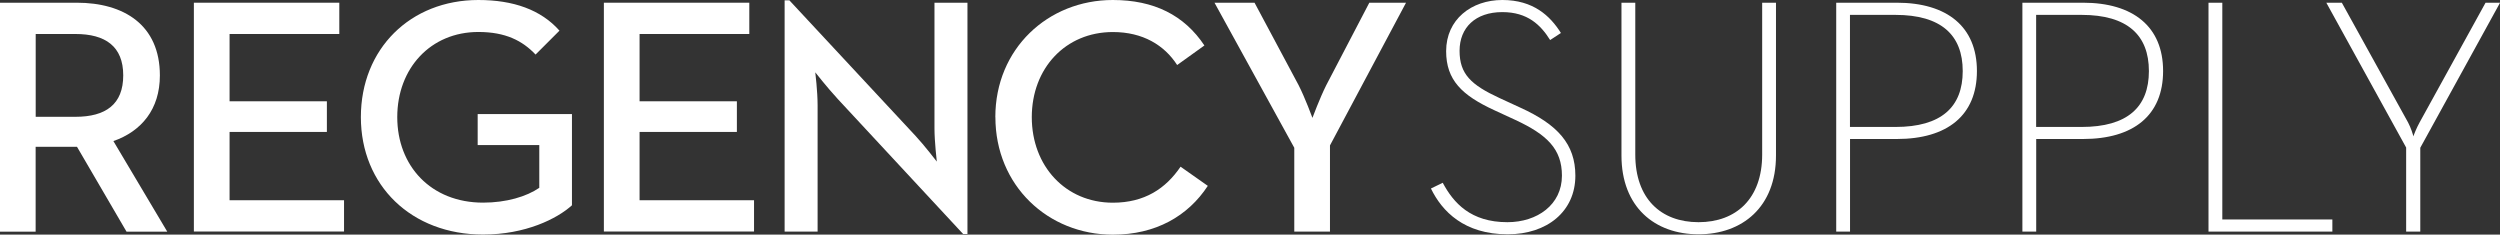 <?xml version="1.0" encoding="UTF-8"?>
<svg xmlns="http://www.w3.org/2000/svg" id="Text_Outlines" viewBox="0 0 396.4 37.2">
  <rect x="0" y="0" width="396.4" height="37.2" fill="#333333" stroke="none"/>
  <path d="m0,.43h12.17c7.47,0,13.18,3.52,13.18,11.53,0,5.39-2.94,8.86-7.37,10.41l8.54,14.36h-6.46l-7.85-13.45h-6.56v13.45H0V.43Zm11.96,18.09c4.8,0,7.58-1.97,7.58-6.57s-2.83-6.56-7.58-6.56h-6.3v13.13h6.3Z" style="fill:#fff;"></path>
  <path d="m30.74.43h23.06v4.96h-17.4v10.67h15.43v4.86h-15.43v10.83h18.15v4.96h-23.81V.43Z" style="fill:#fff;"></path>
  <path d="m57.22,18.57c0-10.83,7.85-18.57,18.63-18.57,5.55,0,9.93,1.55,12.86,4.86l-3.79,3.79c-2.08-2.19-4.75-3.58-9.07-3.58-7.58,0-12.86,5.76-12.86,13.5s5.34,13.56,13.61,13.56c3.68,0,6.89-.96,8.91-2.35v-6.78h-9.77v-4.91h14.95v14.46c-2.35,2.13-7.37,4.64-14.09,4.64-11.37,0-19.38-7.79-19.38-18.63Z" style="fill:#fff;"></path>
  <path d="m95.75.43h23.06v4.96h-17.4v10.67h15.43v4.86h-15.43v10.83h18.15v4.96h-23.81V.43Z" style="fill:#fff;"></path>
  <path d="m132.69,15.53c-1.44-1.55-3.42-4.06-3.42-4.06,0,0,.37,2.99.37,5.23v20.02h-5.23V.05h.75l20.02,21.51c1.39,1.49,3.36,4.06,3.36,4.06,0,0-.37-3.2-.37-5.23V.43h5.23v36.67h-.69l-20.02-21.56Z" style="fill:#fff;"></path>
  <path d="m157.82,18.57c0-10.83,8.33-18.57,18.63-18.57,6.51,0,11.32,2.4,14.52,7.21l-4.32,3.1c-2.03-3.15-5.44-5.23-10.19-5.23-7.53,0-12.86,5.76-12.86,13.5s5.34,13.56,12.86,13.56c5.02,0,8.38-2.24,10.73-5.71l4.32,3.04c-3.15,4.8-8.27,7.74-15.05,7.74-10.3,0-18.63-7.79-18.63-18.63Z" style="fill:#fff;"></path>
  <path d="m205.22,23.43L192.57.43h6.35l6.99,13.08c1.01,1.97,2.19,5.18,2.19,5.18,0,0,1.17-3.15,2.19-5.18l6.83-13.08h5.82l-12.06,22.63v13.66h-5.66v-13.29Z" style="fill:#fff;"></path>
  <path d="m226.89,29.89l1.87-.91c1.71,3.2,4.43,6.25,10.25,6.25,4.75,0,8.65-2.78,8.65-7.37,0-4.22-2.35-6.51-7.42-8.86l-3.36-1.55c-5.07-2.35-7.58-4.75-7.58-9.34,0-5.02,4-8.11,8.91-8.11s7.58,2.51,9.29,5.23l-1.71,1.12c-1.5-2.4-3.58-4.43-7.58-4.43-4.27,0-6.78,2.46-6.78,6.14s1.81,5.39,6.3,7.47l3.36,1.55c5.87,2.67,8.7,5.76,8.7,10.78,0,5.66-4.48,9.29-10.73,9.29-6.89,0-10.41-3.63-12.17-7.26Z" style="fill:#fff;"></path>
  <path d="m257.1,24.66V.43h2.19v24.07c0,6.99,4.06,10.73,10.03,10.73s10.09-3.74,10.09-10.73V.43h2.19v24.23c0,8.17-5.34,12.49-12.28,12.49s-12.22-4.32-12.22-12.49Z" style="fill:#fff;"></path>
  <path d="m291.15.43h9.61c7.95,0,12.7,3.79,12.7,10.83s-4.7,10.78-12.7,10.78h-7.42v14.68h-2.19V.43Zm9.39,19.7c7.26,0,10.67-3.15,10.67-8.86s-3.42-8.91-10.67-8.91h-7.21v17.77h7.21Z" style="fill:#fff;"></path>
  <path d="m320.67.43h9.61c7.95,0,12.7,3.79,12.7,10.83s-4.7,10.78-12.7,10.78h-7.42v14.68h-2.19V.43Zm9.39,19.7c7.26,0,10.67-3.15,10.67-8.86s-3.42-8.91-10.67-8.91h-7.21v17.77h7.21Z" style="fill:#fff;"></path>
  <path d="m350.18.43h2.19v34.37h17.45v1.92h-19.64V.43Z" style="fill:#fff;"></path>
  <path d="m381.51,23.38L368.86.43h2.46l10.51,19c.43.8.8,1.98.85,2.19,0-.11.48-1.33.96-2.19L394.11.43h2.3l-12.65,23v13.29h-2.24v-13.34Z" style="fill:#fff;"></path>
</svg>
